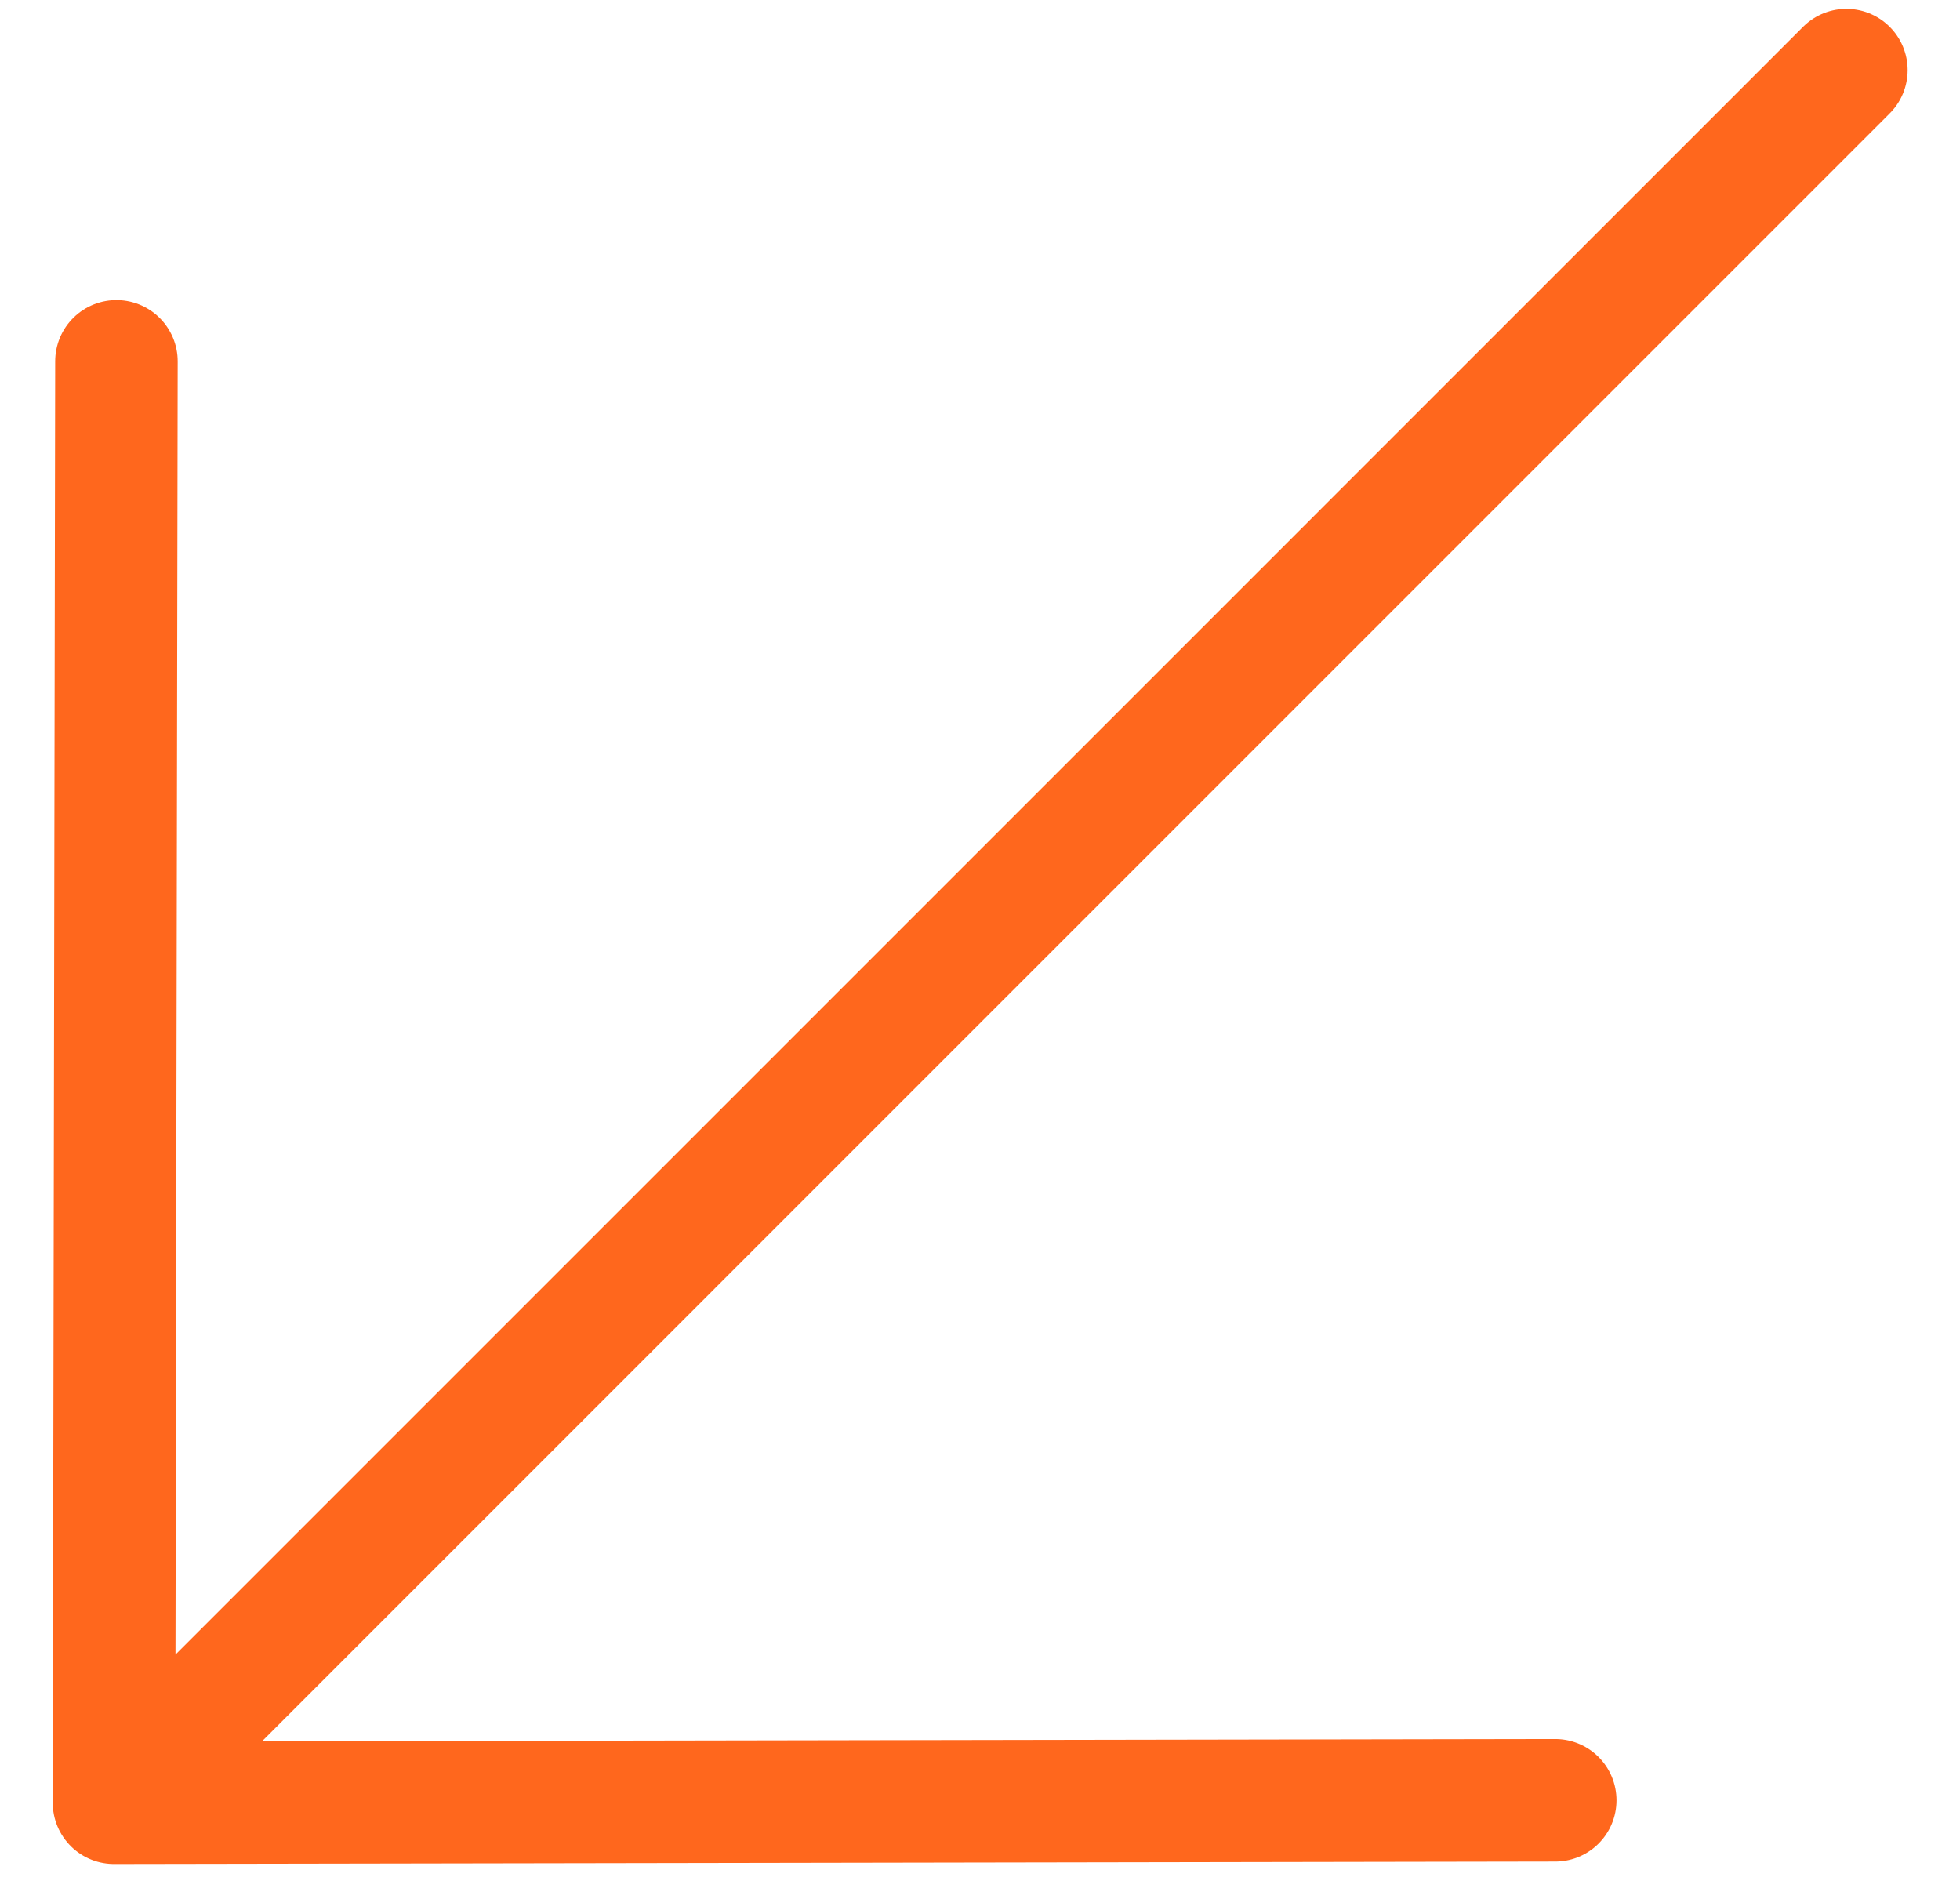 <?xml version="1.0" encoding="UTF-8"?> <svg xmlns="http://www.w3.org/2000/svg" width="32" height="31" viewBox="0 0 32 31" fill="none"><path d="M30.145 1.145L1.861 29.43M1.861 29.43L25.392 29.39M1.861 29.43L1.901 5.899" stroke="#FF671D" stroke-width="2" stroke-linecap="round"></path></svg> 